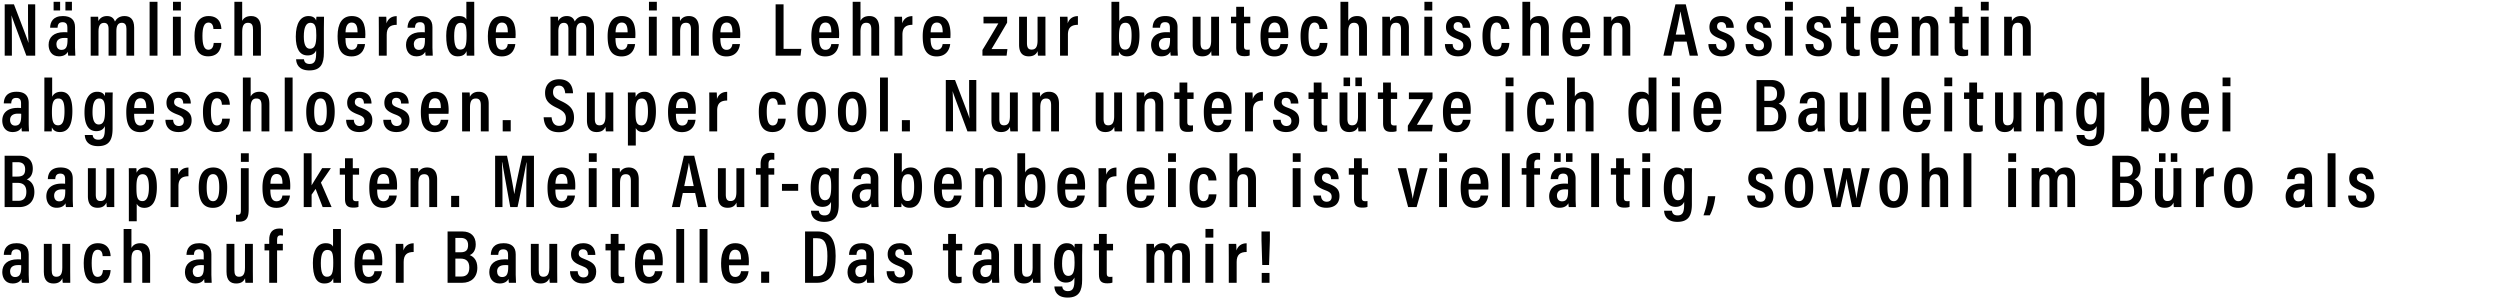 <svg width="703" height="85" viewBox="0 0 703 85" xmlns="http://www.w3.org/2000/svg"><path d="M3.343 15.65v-4.685c0-2.597 0-4.812-.107-6.6h.022c.17.639.724 2.108 4.151 11.284h2.492V1.214H7.878v4.513c0 2.364.021 4.493.128 6.303h-.022c-.17-.682-.745-2.15-4.066-10.816H1.32v14.435zM21.099 7.644c0-2.066-1.15-3.13-3.407-3.13-2.81 0-3.556 1.682-3.598 3.279h2.086c.064-.724.192-1.555 1.427-1.555 1.213 0 1.341.852 1.341 1.555v1.299c-.277-.043-.575-.043-.98-.043-2.81 0-4.3 1.405-4.3 3.577 0 1.554.809 3.215 2.895 3.215 1.342 0 2.108-.532 2.513-1.278 0 .341.064.852.106 1.086h2.002c-.022-.447-.085-1.64-.085-2.235zm-2.108 3.513c0 1.852-.341 2.874-1.725 2.874-1.022 0-1.405-.809-1.405-1.597 0-1 .617-1.767 2.214-1.767.405 0 .66 0 .916.043zm-2.087-8.219V.511h-1.831v2.427zm3.322 0V.511h-1.831v2.427zM25.505 15.65h2.193V8.835c0-1.533.447-2.406 1.554-2.406.915 0 1.277.596 1.277 1.725v7.494h2.193V8.73c0-1.383.384-2.32 1.533-2.32 1.001 0 1.3.745 1.3 1.703v7.537h2.17V7.771c0-2.512-1.234-3.257-2.724-3.257-1.448 0-2.257.745-2.683 1.533-.34-1-1.065-1.533-2.236-1.533-1.15 0-1.937.51-2.427 1.405 0-.404-.021-.958-.064-1.214h-2.108c.022.49.022 1.193.022 3.28zM44.282 15.65V.51h-2.214v15.138zM48.624 15.65h2.215V4.704h-2.215zM50.86 2.937V.511h-2.214v2.427zM60.1 12.072c-.065.597-.192 1.917-1.513 1.917-1.213 0-1.66-1.406-1.66-3.875 0-2.364.447-3.77 1.703-3.77 1.278 0 1.363 1.385 1.384 1.81h2.236c-.022-.595-.15-3.64-3.599-3.64-2.98 0-3.96 2.619-3.96 5.578 0 3.237.788 5.749 3.833 5.749 3.47 0 3.683-3.002 3.726-3.769zM65.91.511v15.138h2.193V9.006c0-1.618.384-2.597 1.619-2.597 1.17 0 1.426.766 1.426 1.937v7.303h2.214V7.9c0-2.278-1-3.385-2.746-3.385-1.363 0-2.108.575-2.513 1.341V.511zM91.074 7.963c0-1.512.021-2.619.043-3.258h-2.13c-.02.256-.085.682-.085 1.065-.191-.554-.723-1.256-2.171-1.256-2.172 0-3.556 1.98-3.556 5.791 0 3.3 1.022 5.28 3.321 5.28 1.129 0 2.002-.447 2.406-1.426v.66c0 2.023-.298 3.172-1.83 3.172-1.363 0-1.555-.894-1.598-1.32H83.26c.064 1.3.724 3.13 3.726 3.13 3.258 0 4.088-1.937 4.088-4.982zm-5.642 2.278c0-2.597.66-3.832 1.852-3.832 1.47 0 1.661 1.341 1.661 3.513 0 2.406-.34 3.79-1.767 3.79-1.129 0-1.746-1.086-1.746-3.47zM102.698 10.71c.021-.213.043-.682.043-1.001 0-2.81-.746-5.195-3.833-5.195-2.704 0-3.981 2.15-3.981 5.62 0 2.747.49 5.728 3.917 5.728 3.492 0 3.769-3.15 3.811-3.47h-2.129c-.042.362-.234 1.618-1.64 1.618-1.51 0-1.745-1.66-1.745-3.3zm-5.536-1.618c.021-.788.107-2.747 1.746-2.747 1.427 0 1.64 1.405 1.64 2.747zM106.53 15.65h2.213V9.772c0-2.044 1.001-2.79 2.81-2.79V4.536c-1.447 0-2.448.745-2.873 2.023 0-1.15-.043-1.64-.064-1.853h-2.108c.021.788.021 1.938.021 3.705zM121.602 7.644c0-2.066-1.15-3.13-3.407-3.13-2.81 0-3.555 1.682-3.598 3.279h2.087c.064-.724.191-1.555 1.426-1.555 1.214 0 1.342.852 1.342 1.555v1.299c-.277-.043-.575-.043-.98-.043-2.81 0-4.3 1.405-4.3 3.577 0 1.554.808 3.215 2.895 3.215 1.341 0 2.108-.532 2.512-1.278 0 .341.064.852.107 1.086h2.001c-.021-.447-.085-1.64-.085-2.235zm-2.108 3.513c0 1.852-.34 2.874-1.724 2.874-1.022 0-1.406-.809-1.406-1.597 0-1 .618-1.767 2.215-1.767.404 0 .66 0 .915.043zM131.14.511v4.96c-.214-.467-.788-.957-2.045-.957-2.47 0-3.62 2.172-3.62 5.557 0 3.747.938 5.77 3.216 5.77 1.49 0 2.172-.618 2.49-1.47 0 .384.043 1.002.065 1.278h2.129c-.021-.638-.021-1.746-.021-2.96V.512zm-3.429 9.603c0-2.79.703-3.705 1.831-3.705 1.384 0 1.661.873 1.661 3.62 0 2.767-.34 3.917-1.788 3.917-1.15 0-1.704-1.086-1.704-3.832zM144.956 10.71c.021-.213.043-.682.043-1.001 0-2.81-.745-5.195-3.833-5.195-2.704 0-3.981 2.15-3.981 5.62 0 2.747.49 5.728 3.917 5.728 3.492 0 3.769-3.15 3.812-3.47h-2.13c-.042.362-.234 1.618-1.639 1.618-1.512 0-1.746-1.66-1.746-3.3zm-5.536-1.618c.022-.788.107-2.747 1.746-2.747 1.427 0 1.64 1.405 1.64 2.747z"/><g><path d="M154.811 15.65h2.193V8.835c0-1.533.448-2.406 1.555-2.406.915 0 1.277.596 1.277 1.725v7.494h2.193V8.73c0-1.383.383-2.32 1.533-2.32 1 0 1.299.745 1.299 1.703v7.537h2.172V7.771c0-2.512-1.235-3.257-2.726-3.257-1.447 0-2.256.745-2.682 1.533-.341-1-1.065-1.533-2.236-1.533-1.15 0-1.937.51-2.427 1.405 0-.404-.021-.958-.064-1.214h-2.108c.021.49.021 1.193.021 3.28zM178.635 10.71c.022-.213.043-.682.043-1.001 0-2.81-.745-5.195-3.833-5.195-2.704 0-3.981 2.15-3.981 5.62 0 2.747.49 5.728 3.917 5.728 3.492 0 3.77-3.15 3.812-3.47h-2.13c-.042.362-.234 1.618-1.639 1.618-1.512 0-1.746-1.66-1.746-3.3zM173.1 9.092c.022-.788.107-2.747 1.746-2.747 1.427 0 1.64 1.405 1.64 2.747zM182.466 15.65h2.215V4.704h-2.215zm2.236-12.712V.511h-2.214v2.427zM189.044 15.65h2.214V8.963c0-1.874.511-2.555 1.661-2.555 1.086 0 1.384.745 1.384 1.916v7.324h2.214V7.835c0-2.278-1.107-3.321-2.81-3.321-1.448 0-2.15.745-2.491 1.426 0-.51-.022-.958-.064-1.235h-2.13c.022.554.022 1.15.022 3.407zM208.12 10.71c.021-.213.042-.682.042-1.001 0-2.81-.745-5.195-3.832-5.195-2.704 0-3.982 2.15-3.982 5.62 0 2.747.49 5.728 3.918 5.728 3.492 0 3.769-3.15 3.811-3.47h-2.129c-.042.362-.234 1.618-1.64 1.618-1.511 0-1.745-1.66-1.745-3.3zm-5.536-1.618c.021-.788.107-2.747 1.746-2.747 1.427 0 1.64 1.405 1.64 2.747zM218.103 15.65h7.005l.234-1.917h-5.004V1.213h-2.235zM235.922 10.71c.022-.213.043-.682.043-1.001 0-2.81-.745-5.195-3.832-5.195-2.704 0-3.982 2.15-3.982 5.62 0 2.747.49 5.728 3.918 5.728 3.492 0 3.768-3.15 3.81-3.47h-2.128c-.043.362-.234 1.618-1.64 1.618-1.511 0-1.746-1.66-1.746-3.3zm-5.535-1.618c.021-.788.106-2.747 1.746-2.747 1.426 0 1.639 1.405 1.639 2.747zM239.775.511v15.138h2.193V9.006c0-1.618.383-2.597 1.618-2.597 1.171 0 1.427.766 1.427 1.937v7.303h2.214V7.9c0-2.278-1-3.385-2.747-3.385-1.362 0-2.108.575-2.512 1.341V.511zM251.548 15.65h2.214V9.772c0-2.044 1-2.79 2.81-2.79V4.536c-1.447 0-2.448.745-2.874 2.023 0-1.15-.042-1.64-.064-1.853h-2.108c.022.788.022 1.938.022 3.705zM267.238 10.71c.021-.213.043-.682.043-1.001 0-2.81-.745-5.195-3.833-5.195-2.704 0-3.981 2.15-3.981 5.62 0 2.747.49 5.728 3.917 5.728 3.492 0 3.769-3.15 3.812-3.47h-2.13c-.042.362-.234 1.618-1.639 1.618-1.512 0-1.746-1.66-1.746-3.3zm-5.536-1.618c.022-.788.107-2.747 1.746-2.747 1.427 0 1.64 1.405 1.64 2.747zM276.263 15.65h6.792l.234-1.853h-4.471a518.505 518.505 0 004.386-7.43V4.704h-6.643V6.58h4.173c-1.448 2.449-3.343 5.664-4.471 7.473zM293.976 4.705h-2.214v6.686c0 1.959-.639 2.555-1.682 2.555-1.022 0-1.299-.703-1.299-1.895V4.705h-2.214v7.857c0 2.598 1.277 3.279 2.725 3.279 1.214 0 2.044-.447 2.491-1.47.021.47.043.959.107 1.278h2.108c-.022-.553-.022-1.618-.022-3.15zM298.084 15.65h2.214V9.772c0-2.044 1.001-2.79 2.81-2.79V4.536c-1.447 0-2.448.745-2.873 2.023 0-1.15-.043-1.64-.064-1.853h-2.108c.021.788.021 1.938.021 3.705zM312.538 12.605c0 1.17 0 2.363-.021 3.044h2.087c.02-.362.042-.851.042-1.128.32.617.83 1.32 2.257 1.32 2.64 0 3.513-2.512 3.513-5.94 0-3.492-1-5.387-3.194-5.387-1.384 0-2.129.66-2.49 1.405V.511h-2.194zm5.664-2.683c0 2.79-.532 4.024-1.81 4.024-1.341 0-1.725-1.15-1.725-3.726 0-2.704.448-3.811 1.831-3.811 1.278 0 1.704 1.192 1.704 3.513zM331.124 7.644c0-2.066-1.15-3.13-3.406-3.13-2.81 0-3.556 1.682-3.599 3.279h2.087c.064-.724.192-1.555 1.427-1.555 1.213 0 1.341.852 1.341 1.555v1.299c-.277-.043-.575-.043-.98-.043-2.81 0-4.3 1.405-4.3 3.577 0 1.554.809 3.215 2.895 3.215 1.342 0 2.108-.532 2.513-1.278 0 .341.064.852.106 1.086h2.002c-.022-.447-.086-1.64-.086-2.235zm-2.107 3.513c0 1.852-.341 2.874-1.725 2.874-1.022 0-1.405-.809-1.405-1.597 0-1 .617-1.767 2.214-1.767.405 0 .66 0 .916.043zM342.79 4.705h-2.214v6.686c0 1.959-.638 2.555-1.682 2.555-1.022 0-1.298-.703-1.298-1.895V4.705h-2.215v7.857c0 2.598 1.278 3.279 2.726 3.279 1.213 0 2.044-.447 2.49-1.47.022.47.043.959.107 1.278h2.108c-.021-.553-.021-1.618-.021-3.15zM346.153 6.537h1.47v6.77c0 1.895.745 2.491 2.342 2.491.383 0 1.022-.02 1.447-.213v-1.639c-.191.043-.404.043-.66.043-.809 0-.936-.384-.936-1.065V6.537h1.767V4.705h-1.767V1.916h-2.193v2.79h-1.47zM362.227 10.71c.022-.213.043-.682.043-1.001 0-2.81-.745-5.195-3.833-5.195-2.704 0-3.981 2.15-3.981 5.62 0 2.747.49 5.728 3.917 5.728 3.492 0 3.769-3.15 3.812-3.47h-2.13c-.042.362-.234 1.618-1.639 1.618-1.512 0-1.746-1.66-1.746-3.3zm-5.536-1.618c.022-.788.107-2.747 1.746-2.747 1.427 0 1.64 1.405 1.64 2.747zM371.126 12.072c-.064.597-.192 1.917-1.512 1.917-1.214 0-1.66-1.406-1.66-3.875 0-2.364.446-3.77 1.703-3.77 1.277 0 1.362 1.385 1.384 1.81h2.235c-.021-.595-.149-3.64-3.598-3.64-2.981 0-3.96 2.619-3.96 5.578 0 3.237.787 5.749 3.832 5.749 3.47 0 3.684-3.002 3.726-3.769zM376.937.511v15.138h2.193V9.006c0-1.618.383-2.597 1.618-2.597 1.171 0 1.427.766 1.427 1.937v7.303h2.214V7.9c0-2.278-1-3.385-2.747-3.385-1.362 0-2.108.575-2.512 1.341V.511zM388.71 15.65h2.214V8.963c0-1.874.511-2.555 1.66-2.555 1.087 0 1.385.745 1.385 1.916v7.324h2.214V7.835c0-2.278-1.107-3.321-2.81-3.321-1.448 0-2.15.745-2.492 1.426 0-.51-.02-.958-.063-1.235h-2.13c.022.554.022 1.15.022 3.407zM400.525 15.65h2.214V4.704h-2.214zm2.236-12.712V.511h-2.215v2.427zM406.315 12.392c.021 1.959 1.171 3.449 3.662 3.449 2.385 0 3.705-1.214 3.705-3.322 0-1.788-.894-2.64-3.151-3.491-1.384-.511-1.767-.873-1.767-1.619 0-.702.404-1.192 1.192-1.192 1.277 0 1.363 1.171 1.363 1.597h2.129c0-1.448-.703-3.3-3.428-3.3-2.491 0-3.407 1.575-3.407 3.045 0 1.575.639 2.448 3.109 3.364 1.341.51 1.767.958 1.767 1.852 0 .809-.447 1.363-1.405 1.363-1.129 0-1.576-.852-1.597-1.746zM422.282 12.072c-.064.597-.191 1.917-1.511 1.917-1.214 0-1.661-1.406-1.661-3.875 0-2.364.447-3.77 1.703-3.77 1.278 0 1.363 1.385 1.384 1.81h2.236c-.021-.595-.15-3.64-3.598-3.64-2.981 0-3.96 2.619-3.96 5.578 0 3.237.787 5.749 3.832 5.749 3.47 0 3.683-3.002 3.726-3.769zM428.094.511v15.138h2.193V9.006c0-1.618.383-2.597 1.618-2.597 1.17 0 1.426.766 1.426 1.937v7.303h2.215V7.9c0-2.278-1.001-3.385-2.747-3.385-1.363 0-2.108.575-2.512 1.341V.511zM447.127 10.71c.021-.213.042-.682.042-1.001 0-2.81-.745-5.195-3.832-5.195-2.704 0-3.982 2.15-3.982 5.62 0 2.747.49 5.728 3.918 5.728 3.492 0 3.769-3.15 3.811-3.47h-2.129c-.042.362-.234 1.618-1.64 1.618-1.511 0-1.745-1.66-1.745-3.3zm-5.536-1.618c.021-.788.106-2.747 1.746-2.747 1.426 0 1.64 1.405 1.64 2.747zM450.958 15.65h2.214V8.963c0-1.874.511-2.555 1.661-2.555 1.086 0 1.384.745 1.384 1.916v7.324h2.214V7.835c0-2.278-1.107-3.321-2.81-3.321-1.448 0-2.15.745-2.491 1.426 0-.51-.022-.958-.064-1.235h-2.13c.022.554.022 1.15.022 3.407zM474.29 11.69l.852 3.96h2.342l-3.449-14.436h-2.895l-3.386 14.435h2.236l.83-3.96zm-3.065-1.96c.596-2.81 1.107-5.11 1.277-6.43h.064c.213 1.299.681 3.407 1.32 6.43zM480.4 12.392c.021 1.959 1.171 3.449 3.662 3.449 2.385 0 3.705-1.214 3.705-3.322 0-1.788-.894-2.64-3.151-3.491-1.384-.511-1.768-.873-1.768-1.619 0-.702.405-1.192 1.193-1.192 1.277 0 1.362 1.171 1.362 1.597h2.13c0-1.448-.703-3.3-3.428-3.3-2.491 0-3.407 1.575-3.407 3.045 0 1.575.639 2.448 3.109 3.364 1.341.51 1.767.958 1.767 1.852 0 .809-.447 1.363-1.405 1.363-1.129 0-1.576-.852-1.597-1.746zM490.853 12.392c.021 1.959 1.17 3.449 3.662 3.449 2.385 0 3.705-1.214 3.705-3.322 0-1.788-.895-2.64-3.152-3.491-1.383-.511-1.767-.873-1.767-1.619 0-.702.405-1.192 1.193-1.192 1.277 0 1.362 1.171 1.362 1.597h2.13c0-1.448-.703-3.3-3.429-3.3-2.49 0-3.406 1.575-3.406 3.045 0 1.575.639 2.448 3.108 3.364 1.342.51 1.768.958 1.768 1.852 0 .809-.448 1.363-1.406 1.363-1.128 0-1.575-.852-1.597-1.746zM501.923 15.65h2.214V4.704h-2.214zm2.236-12.712V.511h-2.215v2.427zM507.713 12.392c.021 1.959 1.17 3.449 3.662 3.449 2.385 0 3.705-1.214 3.705-3.322 0-1.788-.895-2.64-3.151-3.491-1.384-.511-1.768-.873-1.768-1.619 0-.702.405-1.192 1.193-1.192 1.277 0 1.362 1.171 1.362 1.597h2.13c0-1.448-.703-3.3-3.428-3.3-2.492 0-3.407 1.575-3.407 3.045 0 1.575.639 2.448 3.109 3.364 1.34.51 1.767.958 1.767 1.852 0 .809-.447 1.363-1.406 1.363-1.128 0-1.575-.852-1.596-1.746zM517.697 6.537h1.47v6.77c0 1.895.745 2.491 2.341 2.491.384 0 1.022-.02 1.448-.213v-1.639c-.191.043-.404.043-.66.043-.809 0-.937-.384-.937-1.065V6.537h1.768V4.705h-1.768V1.916h-2.193v2.79h-1.469zM533.77 10.71c.022-.213.044-.682.044-1.001 0-2.81-.746-5.195-3.833-5.195-2.704 0-3.981 2.15-3.981 5.62 0 2.747.49 5.728 3.917 5.728 3.492 0 3.769-3.15 3.811-3.47H531.6c-.042.362-.234 1.618-1.64 1.618-1.511 0-1.745-1.66-1.745-3.3zm-5.535-1.618c.021-.788.107-2.747 1.746-2.747 1.427 0 1.64 1.405 1.64 2.747zM537.602 15.65h2.214V8.963c0-1.874.511-2.555 1.661-2.555 1.086 0 1.384.745 1.384 1.916v7.324h2.214V7.835c0-2.278-1.107-3.321-2.81-3.321-1.448 0-2.15.745-2.491 1.426 0-.51-.022-.958-.064-1.235h-2.13c.022.554.022 1.15.022 3.407zM548.183 6.537h1.469v6.77c0 1.895.745 2.491 2.342 2.491.383 0 1.022-.02 1.448-.213v-1.639c-.192.043-.405.043-.66.043-.81 0-.937-.384-.937-1.065V6.537h1.767V4.705h-1.767V1.916h-2.193v2.79h-1.47zM556.996 15.65h2.214V4.704h-2.214zm2.235-12.712V.511h-2.214v2.427zM563.574 15.65h2.214V8.963c0-1.874.51-2.555 1.66-2.555 1.086 0 1.385.745 1.385 1.916v7.324h2.214V7.835c0-2.278-1.107-3.321-2.81-3.321-1.448 0-2.151.745-2.492 1.426 0-.51-.021-.958-.064-1.235h-2.129c.022.554.022 1.15.022 3.407z"/></g><g><path d="M8.07 28.935c0-2.065-1.15-3.13-3.407-3.13-2.81 0-3.556 1.682-3.598 3.28H3.15c.064-.725.192-1.555 1.427-1.555 1.213 0 1.341.852 1.341 1.554v1.3c-.277-.043-.575-.043-.98-.043-2.81 0-4.3 1.405-4.3 3.577 0 1.554.809 3.215 2.895 3.215 1.342 0 2.108-.533 2.513-1.278 0 .34.064.852.106 1.086h2.002c-.022-.447-.085-1.64-.085-2.236zm-2.108 3.513c0 1.853-.341 2.875-1.725 2.875-1.022 0-1.405-.81-1.405-1.597 0-1 .617-1.767 2.214-1.767.405 0 .66 0 .916.042zM12.475 33.896c0 1.171 0 2.364-.02 3.045h2.086c.021-.362.042-.852.042-1.129.32.618.83 1.32 2.257 1.32 2.64 0 3.513-2.512 3.513-5.94 0-3.492-1-5.387-3.193-5.387-1.384 0-2.13.66-2.491 1.406v-5.408h-2.194zm5.664-2.683c0 2.79-.532 4.025-1.81 4.025-1.341 0-1.724-1.15-1.724-3.726 0-2.704.447-3.812 1.83-3.812 1.278 0 1.704 1.193 1.704 3.513zM31.658 29.255c0-1.512.021-2.62.042-3.258h-2.129c-.021.256-.085.681-.085 1.065-.192-.554-.724-1.257-2.172-1.257-2.171 0-3.555 1.98-3.555 5.792 0 3.3 1.022 5.28 3.321 5.28 1.129 0 2.002-.447 2.406-1.426v.66c0 2.022-.298 3.172-1.831 3.172-1.363 0-1.554-.894-1.597-1.32h-2.214c.064 1.299.724 3.13 3.726 3.13 3.257 0 4.088-1.938 4.088-4.982zm-5.642 2.278c0-2.598.66-3.833 1.852-3.833 1.469 0 1.66 1.342 1.66 3.513 0 2.406-.34 3.79-1.767 3.79-1.128 0-1.745-1.085-1.745-3.47zM43.282 32.001c.02-.213.042-.681.042-1 0-2.81-.745-5.196-3.832-5.196-2.704 0-3.982 2.15-3.982 5.621 0 2.747.49 5.728 3.918 5.728 3.492 0 3.768-3.151 3.811-3.47h-2.13c-.042.361-.233 1.617-1.639 1.617-1.511 0-1.746-1.66-1.746-3.3zm-5.536-1.618c.021-.788.106-2.747 1.746-2.747 1.426 0 1.64 1.406 1.64 2.747zM46.517 33.683c.02 1.96 1.17 3.45 3.662 3.45 2.384 0 3.704-1.214 3.704-3.322 0-1.788-.894-2.64-3.15-3.492-1.385-.51-1.768-.873-1.768-1.618 0-.703.405-1.192 1.192-1.192 1.278 0 1.363 1.17 1.363 1.597h2.13c0-1.448-.703-3.3-3.429-3.3-2.49 0-3.406 1.575-3.406 3.044 0 1.576.638 2.449 3.108 3.364 1.342.511 1.767.958 1.767 1.853 0 .809-.447 1.362-1.405 1.362-1.128 0-1.575-.851-1.597-1.746zM62.484 33.364c-.064.596-.192 1.916-1.512 1.916-1.214 0-1.66-1.405-1.66-3.875 0-2.363.446-3.769 1.703-3.769 1.277 0 1.362 1.384 1.384 1.81h2.235c-.021-.596-.149-3.64-3.598-3.64-2.98 0-3.96 2.618-3.96 5.578 0 3.236.788 5.749 3.832 5.749 3.47 0 3.684-3.003 3.726-3.77zM68.295 21.803V36.94h2.193v-6.643c0-1.618.383-2.598 1.618-2.598 1.171 0 1.427.767 1.427 1.938v7.303h2.214v-7.75c0-2.278-1-3.386-2.747-3.386-1.362 0-2.107.575-2.512 1.342v-5.344zM82.282 36.94V21.804h-2.214V36.94zM90.201 25.805c-2.49 0-4.088 1.768-4.088 5.6 0 3.96 1.363 5.749 3.982 5.749s4.024-1.853 4.024-5.791c0-3.663-1.363-5.558-3.918-5.558zm-.064 1.874c1.235 0 1.746 1.192 1.746 3.747 0 2.534-.51 3.854-1.746 3.854-1.277 0-1.788-1.32-1.788-3.875 0-2.555.575-3.726 1.788-3.726zM97.333 33.683c.02 1.96 1.17 3.45 3.662 3.45 2.384 0 3.704-1.214 3.704-3.322 0-1.788-.894-2.64-3.15-3.492-1.385-.51-1.768-.873-1.768-1.618 0-.703.405-1.192 1.192-1.192 1.278 0 1.363 1.17 1.363 1.597h2.13c0-1.448-.703-3.3-3.429-3.3-2.49 0-3.406 1.575-3.406 3.044 0 1.576.638 2.449 3.108 3.364 1.342.511 1.767.958 1.767 1.853 0 .809-.447 1.362-1.405 1.362-1.128 0-1.575-.851-1.597-1.746zM107.785 33.683c.022 1.96 1.171 3.45 3.662 3.45 2.385 0 3.705-1.214 3.705-3.322 0-1.788-.894-2.64-3.151-3.492-1.384-.51-1.767-.873-1.767-1.618 0-.703.404-1.192 1.192-1.192 1.278 0 1.363 1.17 1.363 1.597h2.129c0-1.448-.703-3.3-3.428-3.3-2.491 0-3.407 1.575-3.407 3.044 0 1.576.64 2.449 3.109 3.364 1.341.511 1.767.958 1.767 1.853 0 .809-.447 1.362-1.405 1.362-1.129 0-1.576-.851-1.597-1.746zM126.116 32.001c.021-.213.043-.681.043-1 0-2.81-.746-5.196-3.833-5.196-2.704 0-3.982 2.15-3.982 5.621 0 2.747.49 5.728 3.918 5.728 3.492 0 3.769-3.151 3.811-3.47h-2.129c-.042.361-.234 1.617-1.64 1.617-1.511 0-1.745-1.66-1.745-3.3zm-5.536-1.618c.021-.788.107-2.747 1.746-2.747 1.427 0 1.64 1.406 1.64 2.747zM129.947 36.94h2.214v-6.685c0-1.873.511-2.555 1.661-2.555 1.086 0 1.384.746 1.384 1.917v7.324h2.214v-7.814c0-2.278-1.107-3.322-2.81-3.322-1.448 0-2.15.746-2.491 1.427 0-.511-.022-.958-.064-1.235h-2.13c.022.554.022 1.15.022 3.407zM143.615 36.94v-3.15h-2.257v3.15zM152.874 32.98c.106 2.151 1.086 4.195 4.258 4.195 2.917 0 4.28-1.81 4.28-4.067 0-2.342-1.086-3.513-3.641-4.705-1.746-.81-2.257-1.363-2.257-2.512 0-1.044.511-1.81 1.66-1.81 1.47 0 1.683 1.384 1.768 2.15h2.193c-.043-1.81-.83-3.939-3.918-3.939-2.512 0-3.939 1.597-3.939 3.79 0 2.13.98 3.151 3.386 4.28 1.873.915 2.47 1.64 2.47 2.938 0 1.278-.575 2.087-1.938 2.087-1.405 0-1.959-1.108-2.087-2.406zM172.46 25.997h-2.214v6.686c0 1.958-.638 2.555-1.682 2.555-1.022 0-1.298-.703-1.298-1.895v-7.346h-2.215v7.857c0 2.597 1.278 3.279 2.726 3.279 1.213 0 2.044-.448 2.49-1.47.022.469.043.959.107 1.278h2.108c-.021-.554-.021-1.618-.021-3.151zM178.783 40.922v-4.918c.32.618.958 1.15 2.15 1.15 2.108 0 3.513-1.703 3.513-5.855 0-3.705-1.15-5.494-3.193-5.494-1.47 0-2.15.703-2.513 1.49 0-.468-.021-1.064-.064-1.298h-2.129c.022.681.022 1.682.022 3.172v11.753zm3.428-9.517c0 2.491-.596 3.854-1.81 3.854-1.533 0-1.703-1.384-1.703-3.918 0-2.3.34-3.64 1.746-3.64 1.192 0 1.767 1.043 1.767 3.704zM195.623 32.001c.021-.213.043-.681.043-1 0-2.81-.745-5.196-3.833-5.196-2.704 0-3.981 2.15-3.981 5.621 0 2.747.49 5.728 3.917 5.728 3.492 0 3.769-3.151 3.812-3.47h-2.13c-.042.361-.234 1.617-1.64 1.617-1.51 0-1.745-1.66-1.745-3.3zm-5.536-1.618c.022-.788.107-2.747 1.746-2.747 1.427 0 1.64 1.406 1.64 2.747zM199.454 36.94h2.215v-5.876c0-2.044 1-2.789 2.81-2.789v-2.448c-1.448 0-2.449.745-2.874 2.022 0-1.15-.043-1.639-.064-1.852h-2.108c.021.788.021 1.938.021 3.705zM218.784 33.364c-.064.596-.191 1.916-1.512 1.916-1.213 0-1.66-1.405-1.66-3.875 0-2.363.447-3.769 1.703-3.769 1.278 0 1.363 1.384 1.384 1.81h2.236c-.022-.596-.15-3.64-3.599-3.64-2.98 0-3.96 2.618-3.96 5.578 0 3.236.788 5.749 3.833 5.749 3.47 0 3.683-3.003 3.726-3.77zM228.321 25.805c-2.49 0-4.088 1.768-4.088 5.6 0 3.96 1.363 5.749 3.982 5.749s4.024-1.853 4.024-5.791c0-3.663-1.363-5.558-3.918-5.558zm-.063 1.874c1.234 0 1.745 1.192 1.745 3.747 0 2.534-.51 3.854-1.745 3.854-1.278 0-1.789-1.32-1.789-3.875 0-2.555.575-3.726 1.789-3.726zM239.711 25.805c-2.491 0-4.088 1.768-4.088 5.6 0 3.96 1.363 5.749 3.982 5.749 2.618 0 4.024-1.853 4.024-5.791 0-3.663-1.363-5.558-3.918-5.558zm-.064 1.874c1.235 0 1.746 1.192 1.746 3.747 0 2.534-.511 3.854-1.746 3.854-1.277 0-1.788-1.32-1.788-3.875 0-2.555.574-3.726 1.788-3.726zM249.674 36.94V21.804h-2.214V36.94zM255.868 36.94v-3.15h-2.256v3.15zM267.98 36.94v-4.683c0-2.598 0-4.812-.106-6.6h.021c.17.638.724 2.107 4.152 11.284h2.491V22.505h-2.022v4.514c0 2.363.021 4.493.127 6.302h-.02c-.171-.681-.746-2.15-4.068-10.816h-2.597v14.436zM286.205 25.997h-2.215v6.686c0 1.958-.638 2.555-1.682 2.555-1.022 0-1.298-.703-1.298-1.895v-7.346h-2.215v7.857c0 2.597 1.278 3.279 2.726 3.279 1.213 0 2.044-.448 2.49-1.47.022.469.043.959.107 1.278h2.108c-.021-.554-.021-1.618-.021-3.151zM290.313 36.94h2.214v-6.685c0-1.873.511-2.555 1.66-2.555 1.087 0 1.385.746 1.385 1.917v7.324h2.214v-7.814c0-2.278-1.107-3.322-2.81-3.322-1.448 0-2.15.746-2.492 1.427 0-.511-.02-.958-.063-1.235h-2.13c.022.554.022 1.15.022 3.407zM315.52 25.997h-2.215v6.686c0 1.958-.639 2.555-1.682 2.555-1.022 0-1.3-.703-1.3-1.895v-7.346h-2.213v7.857c0 2.597 1.277 3.279 2.725 3.279 1.214 0 2.044-.448 2.491-1.47.021.469.043.959.107 1.278h2.107c-.02-.554-.02-1.618-.02-3.151zM319.627 36.94h2.214v-6.685c0-1.873.511-2.555 1.661-2.555 1.086 0 1.384.746 1.384 1.917v7.324h2.214v-7.814c0-2.278-1.107-3.322-2.81-3.322-1.448 0-2.15.746-2.491 1.427 0-.511-.022-.958-.064-1.235h-2.13c.022.554.022 1.15.022 3.407zM330.207 27.828h1.47v6.77c0 1.896.745 2.492 2.342 2.492.383 0 1.022-.021 1.447-.213v-1.64c-.191.043-.404.043-.66.043-.809 0-.936-.383-.936-1.064v-6.388h1.767v-1.831h-1.767v-2.79h-2.193v2.79h-1.47zM346.281 32.001c.022-.213.043-.681.043-1 0-2.81-.745-5.196-3.833-5.196-2.704 0-3.981 2.15-3.981 5.621 0 2.747.49 5.728 3.917 5.728 3.492 0 3.769-3.151 3.812-3.47h-2.13c-.042.361-.234 1.617-1.639 1.617-1.512 0-1.746-1.66-1.746-3.3zm-5.536-1.618c.022-.788.107-2.747 1.746-2.747 1.427 0 1.64 1.406 1.64 2.747zM350.112 36.94h2.215v-5.876c0-2.044 1-2.789 2.81-2.789v-2.448c-1.448 0-2.448.745-2.874 2.022 0-1.15-.043-1.639-.064-1.852h-2.108c.021.788.021 1.938.021 3.705zM357.967 33.683c.022 1.96 1.172 3.45 3.663 3.45 2.384 0 3.704-1.214 3.704-3.322 0-1.788-.894-2.64-3.15-3.492-1.385-.51-1.768-.873-1.768-1.618 0-.703.405-1.192 1.192-1.192 1.278 0 1.363 1.17 1.363 1.597h2.13c0-1.448-.703-3.3-3.429-3.3-2.49 0-3.406 1.575-3.406 3.044 0 1.576.638 2.449 3.108 3.364 1.342.511 1.767.958 1.767 1.853 0 .809-.447 1.362-1.405 1.362-1.128 0-1.575-.851-1.597-1.746zM367.952 27.828h1.469v6.77c0 1.896.745 2.492 2.342 2.492.383 0 1.022-.021 1.448-.213v-1.64c-.192.043-.405.043-.66.043-.81 0-.937-.383-.937-1.064v-6.388h1.767v-1.831h-1.767v-2.79h-2.193v2.79h-1.47zM384.09 25.997h-2.215v6.686c0 1.958-.639 2.555-1.682 2.555-1.022 0-1.299-.703-1.299-1.895v-7.346h-2.214v7.857c0 2.597 1.277 3.279 2.725 3.279 1.214 0 2.044-.448 2.491-1.47.022.469.043.959.107 1.278h2.108c-.022-.554-.022-1.618-.022-3.151zm-4.45-1.767v-2.427h-1.832v2.427zm3.321 0v-2.427h-1.831v2.427zM387.452 27.828h1.47v6.77c0 1.896.744 2.492 2.341 2.492.384 0 1.022-.021 1.448-.213v-1.64c-.191.043-.404.043-.66.043-.809 0-.937-.383-.937-1.064v-6.388h1.767v-1.831h-1.767v-2.79h-2.193v2.79h-1.469zM395.882 36.94h6.792l.234-1.851h-4.47a518.505 518.505 0 004.385-7.431v-1.661h-6.643v1.874h4.173c-1.447 2.448-3.342 5.663-4.47 7.473zM413.532 32.001c.02-.213.042-.681.042-1 0-2.81-.745-5.196-3.832-5.196-2.704 0-3.982 2.15-3.982 5.621 0 2.747.49 5.728 3.918 5.728 3.492 0 3.768-3.151 3.81-3.47h-2.128c-.043.361-.234 1.617-1.64 1.617-1.511 0-1.746-1.66-1.746-3.3zm-5.536-1.618c.021-.788.106-2.747 1.746-2.747 1.426 0 1.64 1.406 1.64 2.747zM423.365 36.94h2.215V25.998h-2.215zm2.236-12.71v-2.427h-2.214v2.427zM434.84 33.364c-.064.596-.191 1.916-1.512 1.916-1.213 0-1.66-1.405-1.66-3.875 0-2.363.447-3.769 1.703-3.769 1.278 0 1.363 1.384 1.384 1.81h2.236c-.022-.596-.15-3.64-3.599-3.64-2.98 0-3.96 2.618-3.96 5.578 0 3.236.788 5.749 3.833 5.749 3.47 0 3.683-3.003 3.726-3.77zM440.651 21.803V36.94h2.193v-6.643c0-1.618.384-2.598 1.619-2.598 1.17 0 1.426.767 1.426 1.938v7.303h2.214v-7.75c0-2.278-1-3.386-2.746-3.386-1.363 0-2.108.575-2.513 1.342v-5.344zM463.58 21.803v4.96c-.213-.468-.788-.958-2.044-.958-2.47 0-3.62 2.172-3.62 5.558 0 3.747.937 5.77 3.215 5.77 1.49 0 2.172-.618 2.491-1.47 0 .384.043 1.001.064 1.278h2.13c-.022-.639-.022-1.746-.022-2.96V21.803zm-3.428 9.602c0-2.79.702-3.705 1.83-3.705 1.385 0 1.661.873 1.661 3.62 0 2.768-.34 3.918-1.788 3.918-1.15 0-1.703-1.086-1.703-3.833zM470.136 36.94h2.214V25.998h-2.214zm2.236-12.71v-2.427h-2.215v2.427zM483.974 32.001c.021-.213.043-.681.043-1 0-2.81-.745-5.196-3.833-5.196-2.704 0-3.981 2.15-3.981 5.621 0 2.747.49 5.728 3.917 5.728 3.492 0 3.769-3.151 3.812-3.47h-2.13c-.042.361-.234 1.617-1.64 1.617-1.51 0-1.745-1.66-1.745-3.3zm-5.536-1.618c.022-.788.107-2.747 1.746-2.747 1.427 0 1.64 1.406 1.64 2.747zM493.936 36.94h4.11c2.533 0 4.257-1.553 4.257-4.236 0-2.193-1.107-3.151-2.15-3.556.809-.298 1.703-1.17 1.703-3.023 0-2.257-1.362-3.62-3.747-3.62h-4.173zm2.193-8.58v-4.045h1.512c1.362 0 2.065.681 2.065 2.001 0 1.363-.511 2.044-2.193 2.044zm0 1.768h1.405c1.767 0 2.512.894 2.512 2.533 0 1.725-.809 2.513-2.235 2.513h-1.682zM513.097 28.935c0-2.065-1.15-3.13-3.407-3.13-2.81 0-3.556 1.682-3.598 3.28h2.086c.064-.725.192-1.555 1.427-1.555 1.214 0 1.341.852 1.341 1.554v1.3c-.276-.043-.575-.043-.98-.043-2.81 0-4.3 1.405-4.3 3.577 0 1.554.81 3.215 2.896 3.215 1.341 0 2.108-.533 2.512-1.278 0 .34.064.852.107 1.086h2.001c-.021-.447-.085-1.64-.085-2.236zm-2.108 3.513c0 1.853-.34 2.875-1.725 2.875-1.022 0-1.405-.81-1.405-1.597 0-1 .618-1.767 2.214-1.767.405 0 .66 0 .916.042zM524.763 25.997h-2.214v6.686c0 1.958-.639 2.555-1.682 2.555-1.022 0-1.299-.703-1.299-1.895v-7.346h-2.214v7.857c0 2.597 1.277 3.279 2.725 3.279 1.214 0 2.044-.448 2.491-1.47.021.469.043.959.107 1.278h2.107c-.02-.554-.02-1.618-.02-3.151zM531.298 36.94V21.804h-2.214V36.94zM542.9 32.001c.022-.213.043-.681.043-1 0-2.81-.745-5.196-3.832-5.196-2.704 0-3.982 2.15-3.982 5.621 0 2.747.49 5.728 3.918 5.728 3.492 0 3.769-3.151 3.811-3.47h-2.129c-.043.361-.234 1.617-1.64 1.617-1.511 0-1.745-1.66-1.745-3.3zm-5.535-1.618c.021-.788.106-2.747 1.746-2.747 1.426 0 1.64 1.406 1.64 2.747zM546.732 36.94h2.214V25.998h-2.214zm2.236-12.71v-2.427h-2.215v2.427zM552.288 27.828h1.469v6.77c0 1.896.745 2.492 2.342 2.492.383 0 1.022-.021 1.448-.213v-1.64c-.192.043-.405.043-.66.043-.81 0-.937-.383-.937-1.064v-6.388h1.767v-1.831h-1.767v-2.79h-2.193v2.79h-1.47zM568.425 25.997h-2.214v6.686c0 1.958-.639 2.555-1.682 2.555-1.022 0-1.299-.703-1.299-1.895v-7.346h-2.214v7.857c0 2.597 1.277 3.279 2.725 3.279 1.214 0 2.044-.448 2.491-1.47.021.469.043.959.107 1.278h2.107c-.02-.554-.02-1.618-.02-3.151zM572.533 36.94h2.214v-6.685c0-1.873.511-2.555 1.661-2.555 1.086 0 1.384.746 1.384 1.917v7.324h2.214v-7.814c0-2.278-1.107-3.322-2.81-3.322-1.448 0-2.15.746-2.491 1.427 0-.511-.021-.958-.064-1.235h-2.13c.022.554.022 1.15.022 3.407zM591.737 29.255c0-1.512.021-2.62.042-3.258h-2.129c-.021.256-.085.681-.085 1.065-.192-.554-.724-1.257-2.172-1.257-2.172 0-3.555 1.98-3.555 5.792 0 3.3 1.022 5.28 3.321 5.28 1.128 0 2.001-.447 2.406-1.426v.66c0 2.022-.298 3.172-1.831 3.172-1.363 0-1.554-.894-1.597-1.32h-2.214c.064 1.299.724 3.13 3.726 3.13 3.257 0 4.088-1.938 4.088-4.982zm-5.643 2.278c0-2.598.66-3.833 1.853-3.833 1.469 0 1.66 1.342 1.66 3.513 0 2.406-.34 3.79-1.767 3.79-1.128 0-1.746-1.085-1.746-3.47zM602.124 33.896c0 1.171 0 2.364-.021 3.045h2.086c.022-.362.043-.852.043-1.129.32.618.83 1.32 2.257 1.32 2.64 0 3.513-2.512 3.513-5.94 0-3.492-1-5.387-3.194-5.387-1.384 0-2.129.66-2.49 1.406v-5.408h-2.194zm5.664-2.683c0 2.79-.533 4.025-1.81 4.025-1.341 0-1.725-1.15-1.725-3.726 0-2.704.447-3.812 1.831-3.812 1.278 0 1.704 1.193 1.704 3.513zM621.136 32.001c.021-.213.043-.681.043-1 0-2.81-.745-5.196-3.833-5.196-2.704 0-3.981 2.15-3.981 5.621 0 2.747.49 5.728 3.917 5.728 3.492 0 3.769-3.151 3.812-3.47h-2.13c-.042.361-.234 1.617-1.639 1.617-1.512 0-1.746-1.66-1.746-3.3zm-5.536-1.618c.022-.788.107-2.747 1.746-2.747 1.427 0 1.64 1.406 1.64 2.747zM624.967 36.94h2.215V25.998h-2.215zm2.236-12.71v-2.427h-2.214v2.427z"/></g><g><path d="M1.299 58.233h4.11c2.533 0 4.257-1.555 4.257-4.238 0-2.193-1.107-3.15-2.15-3.555.809-.298 1.703-1.171 1.703-3.024 0-2.257-1.362-3.62-3.747-3.62H1.299zm2.193-8.581v-4.045h1.512c1.362 0 2.065.68 2.065 2.001 0 1.363-.511 2.044-2.193 2.044zm0 1.767h1.405c1.767 0 2.512.894 2.512 2.534 0 1.725-.809 2.512-2.235 2.512H3.492zM20.46 50.227c0-2.065-1.15-3.13-3.407-3.13-2.81 0-3.556 1.682-3.598 3.279h2.086c.064-.724.192-1.554 1.427-1.554 1.214 0 1.341.851 1.341 1.554v1.299c-.276-.043-.575-.043-.979-.043-2.81 0-4.301 1.405-4.301 3.577 0 1.554.81 3.215 2.896 3.215 1.341 0 2.108-.532 2.512-1.277 0 .34.064.851.107 1.086h2.001c-.021-.448-.085-1.64-.085-2.236zm-2.108 3.513c0 1.852-.34 2.874-1.725 2.874-1.022 0-1.405-.809-1.405-1.597 0-1 .618-1.767 2.214-1.767.405 0 .66 0 .916.043zM32.126 47.289h-2.214v6.685c0 1.959-.639 2.555-1.682 2.555-1.022 0-1.299-.702-1.299-1.895V47.29h-2.214v7.856c0 2.598 1.277 3.28 2.725 3.28 1.214 0 2.044-.448 2.491-1.47.021.468.043.958.107 1.278h2.107c-.02-.554-.02-1.619-.02-3.152zM38.448 62.214v-4.918c.32.617.959 1.15 2.15 1.15 2.109 0 3.514-1.704 3.514-5.856 0-3.704-1.15-5.493-3.194-5.493-1.469 0-2.15.703-2.512 1.49 0-.468-.021-1.064-.064-1.298h-2.13c.022.681.022 1.682.022 3.172v11.753zm3.428-9.517c0 2.49-.596 3.853-1.81 3.853-1.532 0-1.703-1.383-1.703-3.917 0-2.3.34-3.641 1.746-3.641 1.192 0 1.767 1.043 1.767 3.705zM47.964 58.233h2.215v-5.877c0-2.044 1-2.79 2.81-2.79v-2.448c-1.448 0-2.448.746-2.874 2.023 0-1.15-.043-1.64-.064-1.852h-2.108c.021.787.021 1.937.021 3.704zM59.971 47.097c-2.49 0-4.088 1.767-4.088 5.6 0 3.96 1.363 5.748 3.982 5.748s4.024-1.852 4.024-5.79c0-3.663-1.363-5.558-3.918-5.558zm-.063 1.874c1.234 0 1.745 1.192 1.745 3.747 0 2.534-.51 3.854-1.745 3.854-1.278 0-1.789-1.32-1.789-3.875 0-2.555.575-3.726 1.789-3.726zM67.741 47.289v11.689c0 1-.106 1.426-.873 1.426-.106 0-.298 0-.51-.021v1.916c.319.043.596.043.872.043 2.449 0 2.704-1.597 2.704-3.748V47.29zm2.215-1.768v-2.427H67.74v2.427zM81.58 53.293c.02-.213.042-.681.042-1 0-2.811-.745-5.196-3.832-5.196-2.704 0-3.982 2.15-3.982 5.621 0 2.747.49 5.727 3.918 5.727 3.492 0 3.768-3.15 3.811-3.47h-2.13c-.042.362-.233 1.618-1.639 1.618-1.511 0-1.746-1.66-1.746-3.3zm-5.536-1.618c.021-.788.106-2.747 1.746-2.747 1.426 0 1.64 1.405 1.64 2.747zM87.625 43.094H85.41v15.139h2.214v-3.514c.298-.383.83-1.192 1.128-1.596l1.98 5.11h2.513l-3.002-6.878c.958-1.384 1.873-2.682 2.789-4.066h-2.449c-.915 1.533-2.214 3.555-2.96 4.833zM95.544 49.12h1.47v6.77c0 1.895.744 2.492 2.341 2.492.383 0 1.022-.022 1.448-.213v-1.64c-.192.043-.405.043-.66.043-.81 0-.937-.383-.937-1.065V49.12h1.767v-1.831h-1.767v-2.79h-2.193v2.79h-1.469zM111.618 53.293c.021-.213.042-.681.042-1 0-2.811-.745-5.196-3.832-5.196-2.704 0-3.982 2.15-3.982 5.621 0 2.747.49 5.727 3.918 5.727 3.492 0 3.769-3.15 3.811-3.47h-2.129c-.043.362-.234 1.618-1.64 1.618-1.511 0-1.745-1.66-1.745-3.3zm-5.536-1.618c.021-.788.106-2.747 1.746-2.747 1.426 0 1.64 1.405 1.64 2.747zM115.449 58.233h2.214v-6.686c0-1.874.511-2.555 1.66-2.555 1.087 0 1.385.745 1.385 1.916v7.325h2.214v-7.814c0-2.279-1.107-3.322-2.81-3.322-1.448 0-2.15.745-2.491 1.427 0-.511-.022-.959-.064-1.235h-2.13c.022.553.022 1.15.022 3.406zM129.117 58.233V55.08h-2.257v3.152zM148 58.233h2.15V43.797h-3.279c-.894 4.003-1.959 8.921-2.236 10.752h-.02c-.32-2.044-1.15-6.579-2.045-10.752h-3.343v14.436h2.066v-5.345c0-2.47-.064-5.557-.15-7.239h.086c.468 2.747 1.49 8.368 2.257 12.584h2.044c1.022-4.642 1.98-9.901 2.49-12.541h.065a289.993 289.993 0 00-.086 6.898zM161.731 53.293c.021-.213.043-.681.043-1 0-2.811-.745-5.196-3.833-5.196-2.704 0-3.981 2.15-3.981 5.621 0 2.747.49 5.727 3.917 5.727 3.492 0 3.769-3.15 3.812-3.47h-2.13c-.042.362-.234 1.618-1.64 1.618-1.51 0-1.745-1.66-1.745-3.3zm-5.536-1.618c.022-.788.107-2.747 1.746-2.747 1.427 0 1.64 1.405 1.64 2.747zM165.562 58.233h2.215V47.289h-2.215zm2.236-12.712v-2.427h-2.215v2.427zM172.14 58.233h2.214v-6.686c0-1.874.511-2.555 1.661-2.555 1.086 0 1.384.745 1.384 1.916v7.325h2.214v-7.814c0-2.279-1.107-3.322-2.81-3.322-1.448 0-2.15.745-2.491 1.427 0-.511-.022-.959-.064-1.235h-2.13c.022.553.022 1.15.022 3.406zM195.473 54.272l.851 3.96h2.342l-3.449-14.435h-2.895l-3.386 14.436h2.236l.83-3.96zm-3.066-1.959c.596-2.81 1.107-5.11 1.277-6.43h.064c.213 1.3.681 3.407 1.32 6.43zM209.29 47.289h-2.215v6.685c0 1.959-.639 2.555-1.682 2.555-1.022 0-1.299-.702-1.299-1.895V47.29h-2.214v7.856c0 2.598 1.278 3.28 2.725 3.28 1.214 0 2.044-.448 2.491-1.47.022.468.043.958.107 1.278h2.108c-.021-.554-.021-1.619-.021-3.152zM216.101 58.233V49.12h1.619v-1.831H216.1v-1.086c0-.873.235-1.32 1.001-1.32.234 0 .447.021.639.064v-1.874c-.213-.064-.639-.107-.98-.107-2.107 0-2.874 1.342-2.874 3.109v1.214h-1.32v1.83h1.32v9.114zM219.89 51.717v1.938h4.556v-1.938zM235.857 50.546c0-1.511.021-2.619.043-3.257h-2.13c-.02.255-.085.681-.085 1.064-.191-.553-.723-1.256-2.171-1.256-2.172 0-3.556 1.98-3.556 5.791 0 3.3 1.022 5.28 3.322 5.28 1.128 0 2-.446 2.405-1.426v.66c0 2.023-.298 3.173-1.83 3.173-1.363 0-1.555-.895-1.597-1.32h-2.215c.064 1.298.724 3.13 3.726 3.13 3.258 0 4.088-1.938 4.088-4.983zm-5.642 2.278c0-2.597.66-3.832 1.852-3.832 1.47 0 1.661 1.341 1.661 3.513 0 2.406-.34 3.79-1.767 3.79-1.129 0-1.746-1.086-1.746-3.47zM246.991 50.227c0-2.065-1.15-3.13-3.406-3.13-2.81 0-3.556 1.682-3.599 3.279h2.087c.064-.724.192-1.554 1.426-1.554 1.214 0 1.342.851 1.342 1.554v1.299c-.277-.043-.575-.043-.98-.043-2.81 0-4.3 1.405-4.3 3.577 0 1.554.809 3.215 2.895 3.215 1.342 0 2.108-.532 2.513-1.277 0 .34.063.851.106 1.086h2.001c-.02-.448-.085-1.64-.085-2.236zm-2.108 3.513c0 1.852-.34 2.874-1.724 2.874-1.022 0-1.405-.809-1.405-1.597 0-1 .617-1.767 2.214-1.767.404 0 .66 0 .915.043zM251.397 55.188c0 1.17 0 2.363-.021 3.045h2.087c.02-.362.042-.852.042-1.129.32.618.83 1.32 2.257 1.32 2.64 0 3.513-2.512 3.513-5.94 0-3.492-1-5.387-3.194-5.387-1.384 0-2.129.66-2.49 1.405v-5.408h-2.194zm5.664-2.683c0 2.79-.532 4.024-1.81 4.024-1.341 0-1.725-1.15-1.725-3.726 0-2.704.448-3.811 1.831-3.811 1.278 0 1.704 1.192 1.704 3.513zM270.41 53.293c.02-.213.042-.681.042-1 0-2.811-.745-5.196-3.833-5.196-2.704 0-3.981 2.15-3.981 5.621 0 2.747.49 5.727 3.917 5.727 3.492 0 3.77-3.15 3.812-3.47h-2.13c-.042.362-.234 1.618-1.639 1.618-1.512 0-1.746-1.66-1.746-3.3zm-5.537-1.618c.022-.788.107-2.747 1.746-2.747 1.427 0 1.64 1.405 1.64 2.747zM274.24 58.233h2.215v-6.686c0-1.874.51-2.555 1.66-2.555 1.086 0 1.384.745 1.384 1.916v7.325h2.215v-7.814c0-2.279-1.108-3.322-2.81-3.322-1.449 0-2.151.745-2.492 1.427 0-.511-.021-.959-.064-1.235h-2.129c.021.553.021 1.15.021 3.406zM286.077 55.188c0 1.17 0 2.363-.021 3.045h2.086c.022-.362.043-.852.043-1.129.32.618.83 1.32 2.257 1.32 2.64 0 3.513-2.512 3.513-5.94 0-3.492-1-5.387-3.194-5.387-1.384 0-2.129.66-2.49 1.405v-5.408h-2.194zm5.664-2.683c0 2.79-.533 4.024-1.81 4.024-1.342 0-1.725-1.15-1.725-3.726 0-2.704.447-3.811 1.831-3.811 1.278 0 1.704 1.192 1.704 3.513zM305.089 53.293c.021-.213.043-.681.043-1 0-2.811-.746-5.196-3.833-5.196-2.704 0-3.981 2.15-3.981 5.621 0 2.747.49 5.727 3.917 5.727 3.492 0 3.769-3.15 3.811-3.47h-2.129c-.042.362-.234 1.618-1.64 1.618-1.51 0-1.745-1.66-1.745-3.3zm-5.536-1.618c.021-.788.107-2.747 1.746-2.747 1.427 0 1.64 1.405 1.64 2.747zM308.92 58.233h2.214v-5.877c0-2.044 1.001-2.79 2.81-2.79v-2.448c-1.447 0-2.448.746-2.873 2.023 0-1.15-.043-1.64-.064-1.852h-2.108c.021.787.021 1.937.021 3.704zM324.61 53.293c.022-.213.043-.681.043-1 0-2.811-.745-5.196-3.832-5.196-2.704 0-3.982 2.15-3.982 5.621 0 2.747.49 5.727 3.918 5.727 3.492 0 3.768-3.15 3.811-3.47h-2.13c-.042.362-.233 1.618-1.639 1.618-1.511 0-1.746-1.66-1.746-3.3zm-5.535-1.618c.021-.788.106-2.747 1.746-2.747 1.426 0 1.64 1.405 1.64 2.747zM328.442 58.233h2.214V47.289h-2.214zm2.235-12.712v-2.427h-2.214v2.427zM339.916 54.656c-.063.596-.191 1.916-1.511 1.916-1.214 0-1.661-1.405-1.661-3.875 0-2.364.447-3.769 1.703-3.769 1.278 0 1.363 1.384 1.384 1.81h2.236c-.021-.596-.15-3.641-3.598-3.641-2.981 0-3.96 2.619-3.96 5.578 0 3.237.787 5.75 3.832 5.75 3.47 0 3.683-3.003 3.726-3.77zM345.728 43.094v15.139h2.193V51.59c0-1.619.383-2.598 1.618-2.598 1.17 0 1.426.766 1.426 1.938v7.303h2.215v-7.75c0-2.279-1.001-3.386-2.747-3.386-1.363 0-2.108.575-2.512 1.341v-5.344zM363.503 58.233h2.215V47.289h-2.215zm2.236-12.712v-2.427h-2.214v2.427zM369.293 54.975c.021 1.959 1.171 3.45 3.662 3.45 2.385 0 3.705-1.214 3.705-3.322 0-1.789-.894-2.64-3.151-3.492-1.384-.511-1.767-.873-1.767-1.618 0-.703.404-1.193 1.192-1.193 1.278 0 1.363 1.171 1.363 1.597h2.129c0-1.448-.703-3.3-3.428-3.3-2.491 0-3.407 1.576-3.407 3.045 0 1.575.639 2.448 3.109 3.364 1.341.51 1.767.958 1.767 1.852 0 .81-.447 1.363-1.405 1.363-1.129 0-1.576-.852-1.597-1.746zM379.278 49.12h1.469v6.77c0 1.895.745 2.492 2.342 2.492.383 0 1.022-.022 1.448-.213v-1.64c-.192.043-.405.043-.66.043-.81 0-.937-.383-.937-1.065V49.12h1.767v-1.831h-1.767v-2.79h-2.193v2.79h-1.47zM393.05 47.289l2.917 10.944h2.385l3.087-10.944h-2.214c-.617 2.831-1.767 7.068-1.959 8.601h-.021c-.234-1.66-1.086-5.344-1.831-8.601zM404.674 58.233h2.215V47.289h-2.215zm2.236-12.712v-2.427h-2.215v2.427zM418.512 53.293c.022-.213.043-.681.043-1 0-2.811-.745-5.196-3.833-5.196-2.704 0-3.981 2.15-3.981 5.621 0 2.747.49 5.727 3.918 5.727 3.491 0 3.768-3.15 3.81-3.47h-2.128c-.043.362-.235 1.618-1.64 1.618-1.512 0-1.746-1.66-1.746-3.3zm-5.535-1.618c.02-.788.106-2.747 1.745-2.747 1.427 0 1.64 1.405 1.64 2.747zM424.558 58.233V43.094h-2.215v15.139zM431.434 58.233V49.12h1.618v-1.831h-1.618v-1.086c0-.873.234-1.32 1-1.32.234 0 .447.021.639.064v-1.874c-.213-.064-.639-.107-.98-.107-2.107 0-2.874 1.342-2.874 3.109v1.214h-1.32v1.83h1.32v9.114zM443.057 50.227c0-2.065-1.15-3.13-3.406-3.13-2.81 0-3.556 1.682-3.599 3.279h2.087c.064-.724.192-1.554 1.426-1.554 1.214 0 1.342.851 1.342 1.554v1.299c-.277-.043-.575-.043-.98-.043-2.81 0-4.3 1.405-4.3 3.577 0 1.554.809 3.215 2.895 3.215 1.342 0 2.108-.532 2.513-1.277 0 .34.063.851.106 1.086h2.001c-.02-.448-.085-1.64-.085-2.236zm-2.108 3.513c0 1.852-.34 2.874-1.724 2.874-1.022 0-1.405-.809-1.405-1.597 0-1 .617-1.767 2.214-1.767.404 0 .66 0 .915.043zm-2.086-8.219v-2.427h-1.831v2.427zm3.321 0v-2.427h-1.83v2.427zM449.656 58.233V43.094h-2.214v15.139zM452.976 49.12h1.47v6.77c0 1.895.745 2.492 2.342 2.492.383 0 1.022-.022 1.447-.213v-1.64c-.191.043-.404.043-.66.043-.809 0-.936-.383-.936-1.065V49.12h1.767v-1.831h-1.767v-2.79h-2.194v2.79h-1.469zM461.79 58.233h2.214V47.289h-2.214zm2.235-12.712v-2.427h-2.214v2.427zM475.756 50.546c0-1.511.02-2.619.042-3.257h-2.129c-.021.255-.085.681-.085 1.064-.192-.553-.724-1.256-2.172-1.256-2.172 0-3.556 1.98-3.556 5.791 0 3.3 1.022 5.28 3.322 5.28 1.128 0 2.001-.446 2.406-1.426v.66c0 2.023-.298 3.173-1.831 3.173-1.363 0-1.555-.895-1.597-1.32h-2.214c.063 1.298.723 3.13 3.726 3.13 3.257 0 4.088-1.938 4.088-4.983zm-5.643 2.278c0-2.597.66-3.832 1.853-3.832 1.469 0 1.66 1.341 1.66 3.513 0 2.406-.34 3.79-1.767 3.79-1.128 0-1.746-1.086-1.746-3.47zM480.779 60.553c.724-1.256 1.384-3.385 1.554-5.386h-2.086c-.064 1.298-.511 3.427-1.235 5.386zM491.315 54.975c.022 1.959 1.172 3.45 3.663 3.45 2.384 0 3.704-1.214 3.704-3.322 0-1.789-.894-2.64-3.15-3.492-1.385-.511-1.768-.873-1.768-1.618 0-.703.405-1.193 1.192-1.193 1.278 0 1.363 1.171 1.363 1.597h2.13c0-1.448-.703-3.3-3.429-3.3-2.49 0-3.406 1.576-3.406 3.045 0 1.575.638 2.448 3.108 3.364 1.342.51 1.767.958 1.767 1.852 0 .81-.447 1.363-1.405 1.363-1.128 0-1.575-.852-1.597-1.746zM505.963 47.097c-2.491 0-4.088 1.767-4.088 5.6 0 3.96 1.362 5.748 3.981 5.748 2.62 0 4.024-1.852 4.024-5.79 0-3.663-1.362-5.558-3.917-5.558zm-.064 1.874c1.235 0 1.746 1.192 1.746 3.747 0 2.534-.511 3.854-1.746 3.854-1.278 0-1.789-1.32-1.789-3.875 0-2.555.575-3.726 1.789-3.726zM512.753 47.289l2.47 10.944h2.32c.789-3.514 1.491-6.367 1.704-7.942h.022c.212 1.618.851 4.514 1.554 7.942h2.257l2.682-10.944h-2.214c-1.064 5.663-1.341 7.345-1.512 8.516h-.02c-.129-1.256-.682-3.853-1.683-8.516h-2.001c-1.129 5.45-1.576 7.09-1.767 8.559h-.043c-.17-1.47-.532-3.62-1.427-8.56zM532.596 47.097c-2.491 0-4.088 1.767-4.088 5.6 0 3.96 1.362 5.748 3.981 5.748 2.62 0 4.024-1.852 4.024-5.79 0-3.663-1.362-5.558-3.917-5.558zm-.064 1.874c1.235 0 1.746 1.192 1.746 3.747 0 2.534-.511 3.854-1.746 3.854-1.278 0-1.789-1.32-1.789-3.875 0-2.555.575-3.726 1.789-3.726zM540.366 43.094v15.139h2.193V51.59c0-1.619.383-2.598 1.618-2.598 1.17 0 1.426.766 1.426 1.938v7.303h2.215v-7.75c0-2.279-1-3.386-2.747-3.386-1.363 0-2.108.575-2.512 1.341v-5.344zM554.353 58.233V43.094h-2.214v15.139zM564.698 58.233h2.214V47.289h-2.214zm2.235-12.712v-2.427h-2.214v2.427zM571.297 58.233h2.193v-6.814c0-1.533.447-2.406 1.554-2.406.916 0 1.278.596 1.278 1.725v7.495h2.193v-6.92c0-1.384.383-2.321 1.533-2.321 1 0 1.298.745 1.298 1.703v7.538h2.172v-7.878c0-2.513-1.235-3.258-2.725-3.258-1.448 0-2.257.745-2.683 1.533-.34-1-1.065-1.533-2.236-1.533-1.15 0-1.937.511-2.427 1.405 0-.404-.021-.958-.064-1.213h-2.108c.022.49.022 1.192.022 3.279zM593.99 58.233h4.11c2.534 0 4.258-1.555 4.258-4.238 0-2.193-1.107-3.15-2.15-3.555.809-.298 1.703-1.171 1.703-3.024 0-2.257-1.362-3.62-3.747-3.62h-4.173zm2.194-8.581v-4.045h1.512c1.362 0 2.065.68 2.065 2.001 0 1.363-.511 2.044-2.193 2.044zm0 1.767h1.405c1.767 0 2.512.894 2.512 2.534 0 1.725-.809 2.512-2.235 2.512h-1.682zM613.386 47.289h-2.214v6.685c0 1.959-.64 2.555-1.682 2.555-1.022 0-1.3-.702-1.3-1.895V47.29h-2.213v7.856c0 2.598 1.277 3.28 2.725 3.28 1.213 0 2.044-.448 2.491-1.47.021.468.043.958.106 1.278h2.108c-.021-.554-.021-1.619-.021-3.152zm-4.45-1.768v-2.427h-1.831v2.427zm3.322 0v-2.427h-1.832v2.427zM617.494 58.233h2.214v-5.877c0-2.044 1-2.79 2.81-2.79v-2.448c-1.447 0-2.448.746-2.874 2.023 0-1.15-.042-1.64-.064-1.852h-2.107c.02.787.02 1.937.02 3.704zM629.5 47.097c-2.49 0-4.087 1.767-4.087 5.6 0 3.96 1.363 5.748 3.981 5.748 2.62 0 4.025-1.852 4.025-5.79 0-3.663-1.363-5.558-3.918-5.558zm-.063 1.874c1.235 0 1.746 1.192 1.746 3.747 0 2.534-.511 3.854-1.746 3.854-1.277 0-1.788-1.32-1.788-3.875 0-2.555.574-3.726 1.788-3.726zM650.151 50.227c0-2.065-1.15-3.13-3.407-3.13-2.81 0-3.555 1.682-3.598 3.279h2.087c.063-.724.191-1.554 1.426-1.554 1.214 0 1.342.851 1.342 1.554v1.299c-.277-.043-.575-.043-.98-.043-2.81 0-4.3 1.405-4.3 3.577 0 1.554.808 3.215 2.895 3.215 1.341 0 2.108-.532 2.512-1.277 0 .34.064.851.107 1.086h2.001c-.021-.448-.085-1.64-.085-2.236zm-2.108 3.513c0 1.852-.34 2.874-1.725 2.874-1.022 0-1.405-.809-1.405-1.597 0-1 .618-1.767 2.215-1.767.404 0 .66 0 .915.043zM656.75 58.233V43.094h-2.214v15.139zM660.304 54.975c.022 1.959 1.171 3.45 3.662 3.45 2.385 0 3.705-1.214 3.705-3.322 0-1.789-.894-2.64-3.151-3.492-1.384-.511-1.767-.873-1.767-1.618 0-.703.404-1.193 1.192-1.193 1.278 0 1.363 1.171 1.363 1.597h2.129c0-1.448-.703-3.3-3.428-3.3-2.491 0-3.407 1.576-3.407 3.045 0 1.575.64 2.448 3.109 3.364 1.341.51 1.767.958 1.767 1.852 0 .81-.447 1.363-1.405 1.363-1.129 0-1.576-.852-1.597-1.746z"/></g><g><path d="M8.07 71.518c0-2.065-1.15-3.13-3.407-3.13-2.81 0-3.556 1.683-3.598 3.28H3.15c.064-.724.192-1.555 1.427-1.555 1.213 0 1.341.852 1.341 1.555v1.298c-.277-.042-.575-.042-.98-.042-2.81 0-4.3 1.405-4.3 3.577 0 1.554.809 3.215 2.895 3.215 1.342 0 2.108-.533 2.513-1.278 0 .34.064.852.106 1.086h2.002c-.022-.447-.085-1.64-.085-2.235zm-2.108 3.514c0 1.852-.341 2.874-1.725 2.874-1.022 0-1.405-.81-1.405-1.597 0-1 .617-1.767 2.214-1.767.405 0 .66 0 .916.042zM19.736 68.58h-2.214v6.686c0 1.959-.64 2.555-1.682 2.555-1.022 0-1.3-.703-1.3-1.895V68.58h-2.214v7.857c0 2.597 1.278 3.279 2.726 3.279 1.213 0 2.044-.447 2.49-1.47.022.469.043.959.107 1.278h2.108c-.021-.553-.021-1.618-.021-3.151zM28.954 75.947c-.064.596-.192 1.916-1.512 1.916-1.214 0-1.66-1.405-1.66-3.875 0-2.363.446-3.768 1.703-3.768 1.277 0 1.362 1.384 1.384 1.81h2.235c-.021-.597-.149-3.641-3.598-3.641-2.98 0-3.96 2.618-3.96 5.578 0 3.236.787 5.749 3.832 5.749 3.47 0 3.684-3.002 3.726-3.769zM34.765 64.386v15.138h2.193v-6.643c0-1.618.383-2.597 1.618-2.597 1.171 0 1.427.766 1.427 1.937v7.303h2.214v-7.75c0-2.278-1-3.385-2.747-3.385-1.362 0-2.107.574-2.512 1.341v-5.344z"/></g><g><path d="M59.44 71.518c0-2.065-1.15-3.13-3.408-3.13-2.81 0-3.555 1.683-3.598 3.28h2.087c.064-.724.191-1.555 1.426-1.555 1.214 0 1.342.852 1.342 1.555v1.298c-.277-.042-.575-.042-.98-.042-2.81 0-4.3 1.405-4.3 3.577 0 1.554.808 3.215 2.895 3.215 1.341 0 2.108-.533 2.512-1.278 0 .34.064.852.107 1.086h2.001c-.021-.447-.085-1.64-.085-2.235zm-2.109 3.514c0 1.852-.34 2.874-1.724 2.874-1.022 0-1.406-.81-1.406-1.597 0-1 .618-1.767 2.215-1.767.404 0 .66 0 .915.042zM71.105 68.58h-2.214v6.686c0 1.959-.639 2.555-1.682 2.555-1.022 0-1.299-.703-1.299-1.895V68.58h-2.214v7.857c0 2.597 1.278 3.279 2.725 3.279 1.214 0 2.044-.447 2.491-1.47.022.469.043.959.107 1.278h2.108c-.022-.553-.022-1.618-.022-3.151zM77.917 79.524v-9.113h1.619v-1.83h-1.619v-1.087c0-.873.235-1.32 1.001-1.32.234 0 .447.022.639.064v-1.873c-.213-.064-.639-.107-.98-.107-2.107 0-2.874 1.341-2.874 3.109v1.213h-1.32v1.831h1.32v9.113zM93.65 64.386v4.96c-.214-.468-.789-.957-2.045-.957-2.47 0-3.62 2.171-3.62 5.557 0 3.747.937 5.77 3.216 5.77 1.49 0 2.171-.618 2.49-1.47 0 .384.043 1.001.065 1.278h2.129c-.022-.639-.022-1.746-.022-2.96V64.387zm-3.429 9.602c0-2.789.703-3.704 1.831-3.704 1.384 0 1.66.873 1.66 3.62 0 2.767-.34 3.917-1.788 3.917-1.15 0-1.703-1.086-1.703-3.833zM107.466 74.584c.021-.212.042-.68.042-1 0-2.81-.745-5.195-3.832-5.195-2.704 0-3.982 2.15-3.982 5.62 0 2.747.49 5.728 3.918 5.728 3.492 0 3.769-3.151 3.811-3.47h-2.129c-.042.361-.234 1.618-1.64 1.618-1.511 0-1.745-1.661-1.745-3.3zm-5.536-1.618c.021-.787.107-2.746 1.746-2.746 1.427 0 1.64 1.405 1.64 2.746zM111.297 79.524h2.214v-5.876c0-2.044 1.001-2.79 2.81-2.79V68.41c-1.447 0-2.448.745-2.874 2.023 0-1.15-.042-1.64-.063-1.853h-2.108c.021.788.021 1.938.021 3.705zM125.858 79.524h4.109c2.534 0 4.258-1.554 4.258-4.237 0-2.193-1.107-3.151-2.15-3.556.809-.298 1.703-1.17 1.703-3.023 0-2.257-1.363-3.62-3.747-3.62h-4.173zm2.193-8.58v-4.046h1.511c1.363 0 2.066.682 2.066 2.002 0 1.362-.511 2.044-2.193 2.044zm0 1.767h1.405c1.767 0 2.512.894 2.512 2.534 0 1.724-.809 2.512-2.235 2.512h-1.682zM145.019 71.518c0-2.065-1.15-3.13-3.407-3.13-2.81 0-3.556 1.683-3.598 3.28h2.086c.064-.724.192-1.555 1.427-1.555 1.213 0 1.341.852 1.341 1.555v1.298c-.277-.042-.575-.042-.98-.042-2.81 0-4.3 1.405-4.3 3.577 0 1.554.809 3.215 2.896 3.215 1.34 0 2.107-.533 2.512-1.278 0 .34.064.852.106 1.086h2.002c-.021-.447-.085-1.64-.085-2.235zm-2.108 3.514c0 1.852-.34 2.874-1.725 2.874-1.022 0-1.405-.81-1.405-1.597 0-1 .617-1.767 2.214-1.767.405 0 .66 0 .916.042zM156.685 68.58h-2.214v6.686c0 1.959-.64 2.555-1.682 2.555-1.022 0-1.3-.703-1.3-1.895V68.58h-2.213v7.857c0 2.597 1.277 3.279 2.725 3.279 1.213 0 2.044-.447 2.491-1.47.021.469.043.959.106 1.278h2.108c-.021-.553-.021-1.618-.021-3.151zM160.282 76.267c.021 1.958 1.17 3.449 3.662 3.449 2.385 0 3.705-1.214 3.705-3.322 0-1.788-.894-2.64-3.151-3.492-1.384-.51-1.768-.873-1.768-1.618 0-.702.405-1.192 1.193-1.192 1.277 0 1.362 1.171 1.362 1.597h2.13c0-1.448-.703-3.3-3.428-3.3-2.491 0-3.407 1.575-3.407 3.044 0 1.576.639 2.449 3.109 3.364 1.34.511 1.767.959 1.767 1.853 0 .809-.447 1.362-1.405 1.362-1.129 0-1.576-.851-1.597-1.745zM170.266 70.411h1.47v6.771c0 1.895.745 2.491 2.341 2.491.384 0 1.022-.021 1.448-.213v-1.64c-.191.043-.404.043-.66.043-.809 0-.937-.383-.937-1.064V70.41h1.768v-1.83h-1.768v-2.79h-2.193v2.79h-1.469zM186.34 74.584c.021-.212.043-.68.043-1 0-2.81-.746-5.195-3.833-5.195-2.704 0-3.981 2.15-3.981 5.62 0 2.747.49 5.728 3.917 5.728 3.492 0 3.769-3.151 3.811-3.47h-2.129c-.042.361-.234 1.618-1.64 1.618-1.51 0-1.745-1.661-1.745-3.3zm-5.536-1.618c.021-.787.107-2.746 1.746-2.746 1.427 0 1.64 1.405 1.64 2.746zM192.385 79.524V64.386h-2.214v15.138zM198.942 79.524V64.386h-2.215v15.138zM210.544 74.584c.022-.212.043-.68.043-1 0-2.81-.745-5.195-3.833-5.195-2.704 0-3.981 2.15-3.981 5.62 0 2.747.49 5.728 3.918 5.728 3.491 0 3.768-3.151 3.81-3.47h-2.128c-.043.361-.235 1.618-1.64 1.618-1.512 0-1.746-1.661-1.746-3.3zm-5.536-1.618c.022-.787.107-2.746 1.746-2.746 1.427 0 1.64 1.405 1.64 2.746zM216.292 79.524v-3.151h-2.257v3.151zM226.381 79.524h3.364c3.875 0 5.238-2.661 5.238-7.537 0-4.535-1.448-6.899-5.046-6.899h-3.556zm2.257-12.54h1.086c2.193 0 2.938 1.532 2.938 5.024 0 3.94-.745 5.664-2.96 5.664h-1.064zM245.755 71.518c0-2.065-1.15-3.13-3.407-3.13-2.81 0-3.555 1.683-3.598 3.28h2.087c.063-.724.191-1.555 1.426-1.555 1.214 0 1.342.852 1.342 1.555v1.298c-.277-.042-.575-.042-.98-.042-2.81 0-4.3 1.405-4.3 3.577 0 1.554.808 3.215 2.895 3.215 1.341 0 2.108-.533 2.512-1.278 0 .34.064.852.107 1.086h2.001c-.021-.447-.085-1.64-.085-2.235zm-2.108 3.514c0 1.852-.34 2.874-1.725 2.874-1.022 0-1.405-.81-1.405-1.597 0-1 .618-1.767 2.215-1.767.404 0 .66 0 .915.042zM249.31 76.267c.02 1.958 1.17 3.449 3.661 3.449 2.385 0 3.705-1.214 3.705-3.322 0-1.788-.894-2.64-3.151-3.492-1.384-.51-1.767-.873-1.767-1.618 0-.702.404-1.192 1.192-1.192 1.278 0 1.363 1.171 1.363 1.597h2.129c0-1.448-.703-3.3-3.428-3.3-2.491 0-3.407 1.575-3.407 3.044 0 1.576.64 2.449 3.109 3.364 1.341.511 1.767.959 1.767 1.853 0 .809-.447 1.362-1.405 1.362-1.129 0-1.576-.851-1.597-1.745z"/></g><g><path d="M265.147 70.411h1.47v6.771c0 1.895.745 2.491 2.342 2.491.383 0 1.022-.021 1.447-.213v-1.64c-.191.043-.404.043-.66.043-.809 0-.936-.383-.936-1.064V70.41h1.767v-1.83h-1.767v-2.79h-2.193v2.79h-1.47zM280.923 71.518c0-2.065-1.15-3.13-3.407-3.13-2.81 0-3.555 1.683-3.598 3.28h2.087c.064-.724.191-1.555 1.426-1.555 1.214 0 1.342.852 1.342 1.555v1.298c-.277-.042-.575-.042-.98-.042-2.81 0-4.3 1.405-4.3 3.577 0 1.554.808 3.215 2.895 3.215 1.341 0 2.108-.533 2.512-1.278 0 .34.064.852.107 1.086h2.001c-.021-.447-.085-1.64-.085-2.235zm-2.108 3.514c0 1.852-.34 2.874-1.724 2.874-1.022 0-1.406-.81-1.406-1.597 0-1 .618-1.767 2.215-1.767.404 0 .66 0 .915.042zM292.59 68.58h-2.215v6.686c0 1.959-.639 2.555-1.682 2.555-1.022 0-1.299-.703-1.299-1.895V68.58h-2.214v7.857c0 2.597 1.277 3.279 2.725 3.279 1.214 0 2.044-.447 2.491-1.47.022.469.043.959.107 1.278h2.108c-.022-.553-.022-1.618-.022-3.151zM304.298 71.838c0-1.512.022-2.619.043-3.258h-2.13c-.02.256-.084.682-.084 1.065-.192-.554-.724-1.256-2.172-1.256-2.172 0-3.556 1.98-3.556 5.79 0 3.301 1.022 5.281 3.322 5.281 1.128 0 2.001-.447 2.406-1.426v.66c0 2.022-.298 3.172-1.831 3.172-1.363 0-1.555-.894-1.597-1.32h-2.215c.064 1.299.724 3.13 3.726 3.13 3.258 0 4.088-1.938 4.088-4.982zm-5.642 2.278c0-2.598.66-3.832 1.853-3.832 1.469 0 1.66 1.34 1.66 3.513 0 2.406-.34 3.79-1.767 3.79-1.128 0-1.746-1.086-1.746-3.47zM307.555 70.411h1.469v6.771c0 1.895.745 2.491 2.342 2.491.383 0 1.022-.021 1.448-.213v-1.64c-.192.043-.405.043-.66.043-.81 0-.937-.383-.937-1.064V70.41h1.767v-1.83h-1.767v-2.79h-2.193v2.79h-1.47zM322.392 79.524h2.193v-6.813c0-1.533.447-2.406 1.554-2.406.916 0 1.278.596 1.278 1.724v7.495h2.193v-6.92c0-1.384.383-2.32 1.533-2.32 1 0 1.299.745 1.299 1.703v7.537h2.171v-7.878c0-2.512-1.234-3.257-2.725-3.257-1.448 0-2.257.745-2.683 1.533-.34-1.001-1.064-1.533-2.235-1.533-1.15 0-1.938.51-2.428 1.405 0-.405-.02-.958-.063-1.214h-2.108c.021.49.021 1.193.021 3.28zM338.955 79.524h2.215V68.58h-2.215zm2.236-12.711v-2.427h-2.214v2.427zM345.533 79.524h2.215v-5.876c0-2.044 1-2.79 2.81-2.79V68.41c-1.448 0-2.449.745-2.874 2.023 0-1.15-.043-1.64-.064-1.853h-2.108c.021.788.021 1.938.021 3.705zM356.859 74.52l.234-6.94v-2.492h-2.363v2.492l.213 6.94zm.128 5.004v-2.768h-2.193v2.768z"/></g></svg>